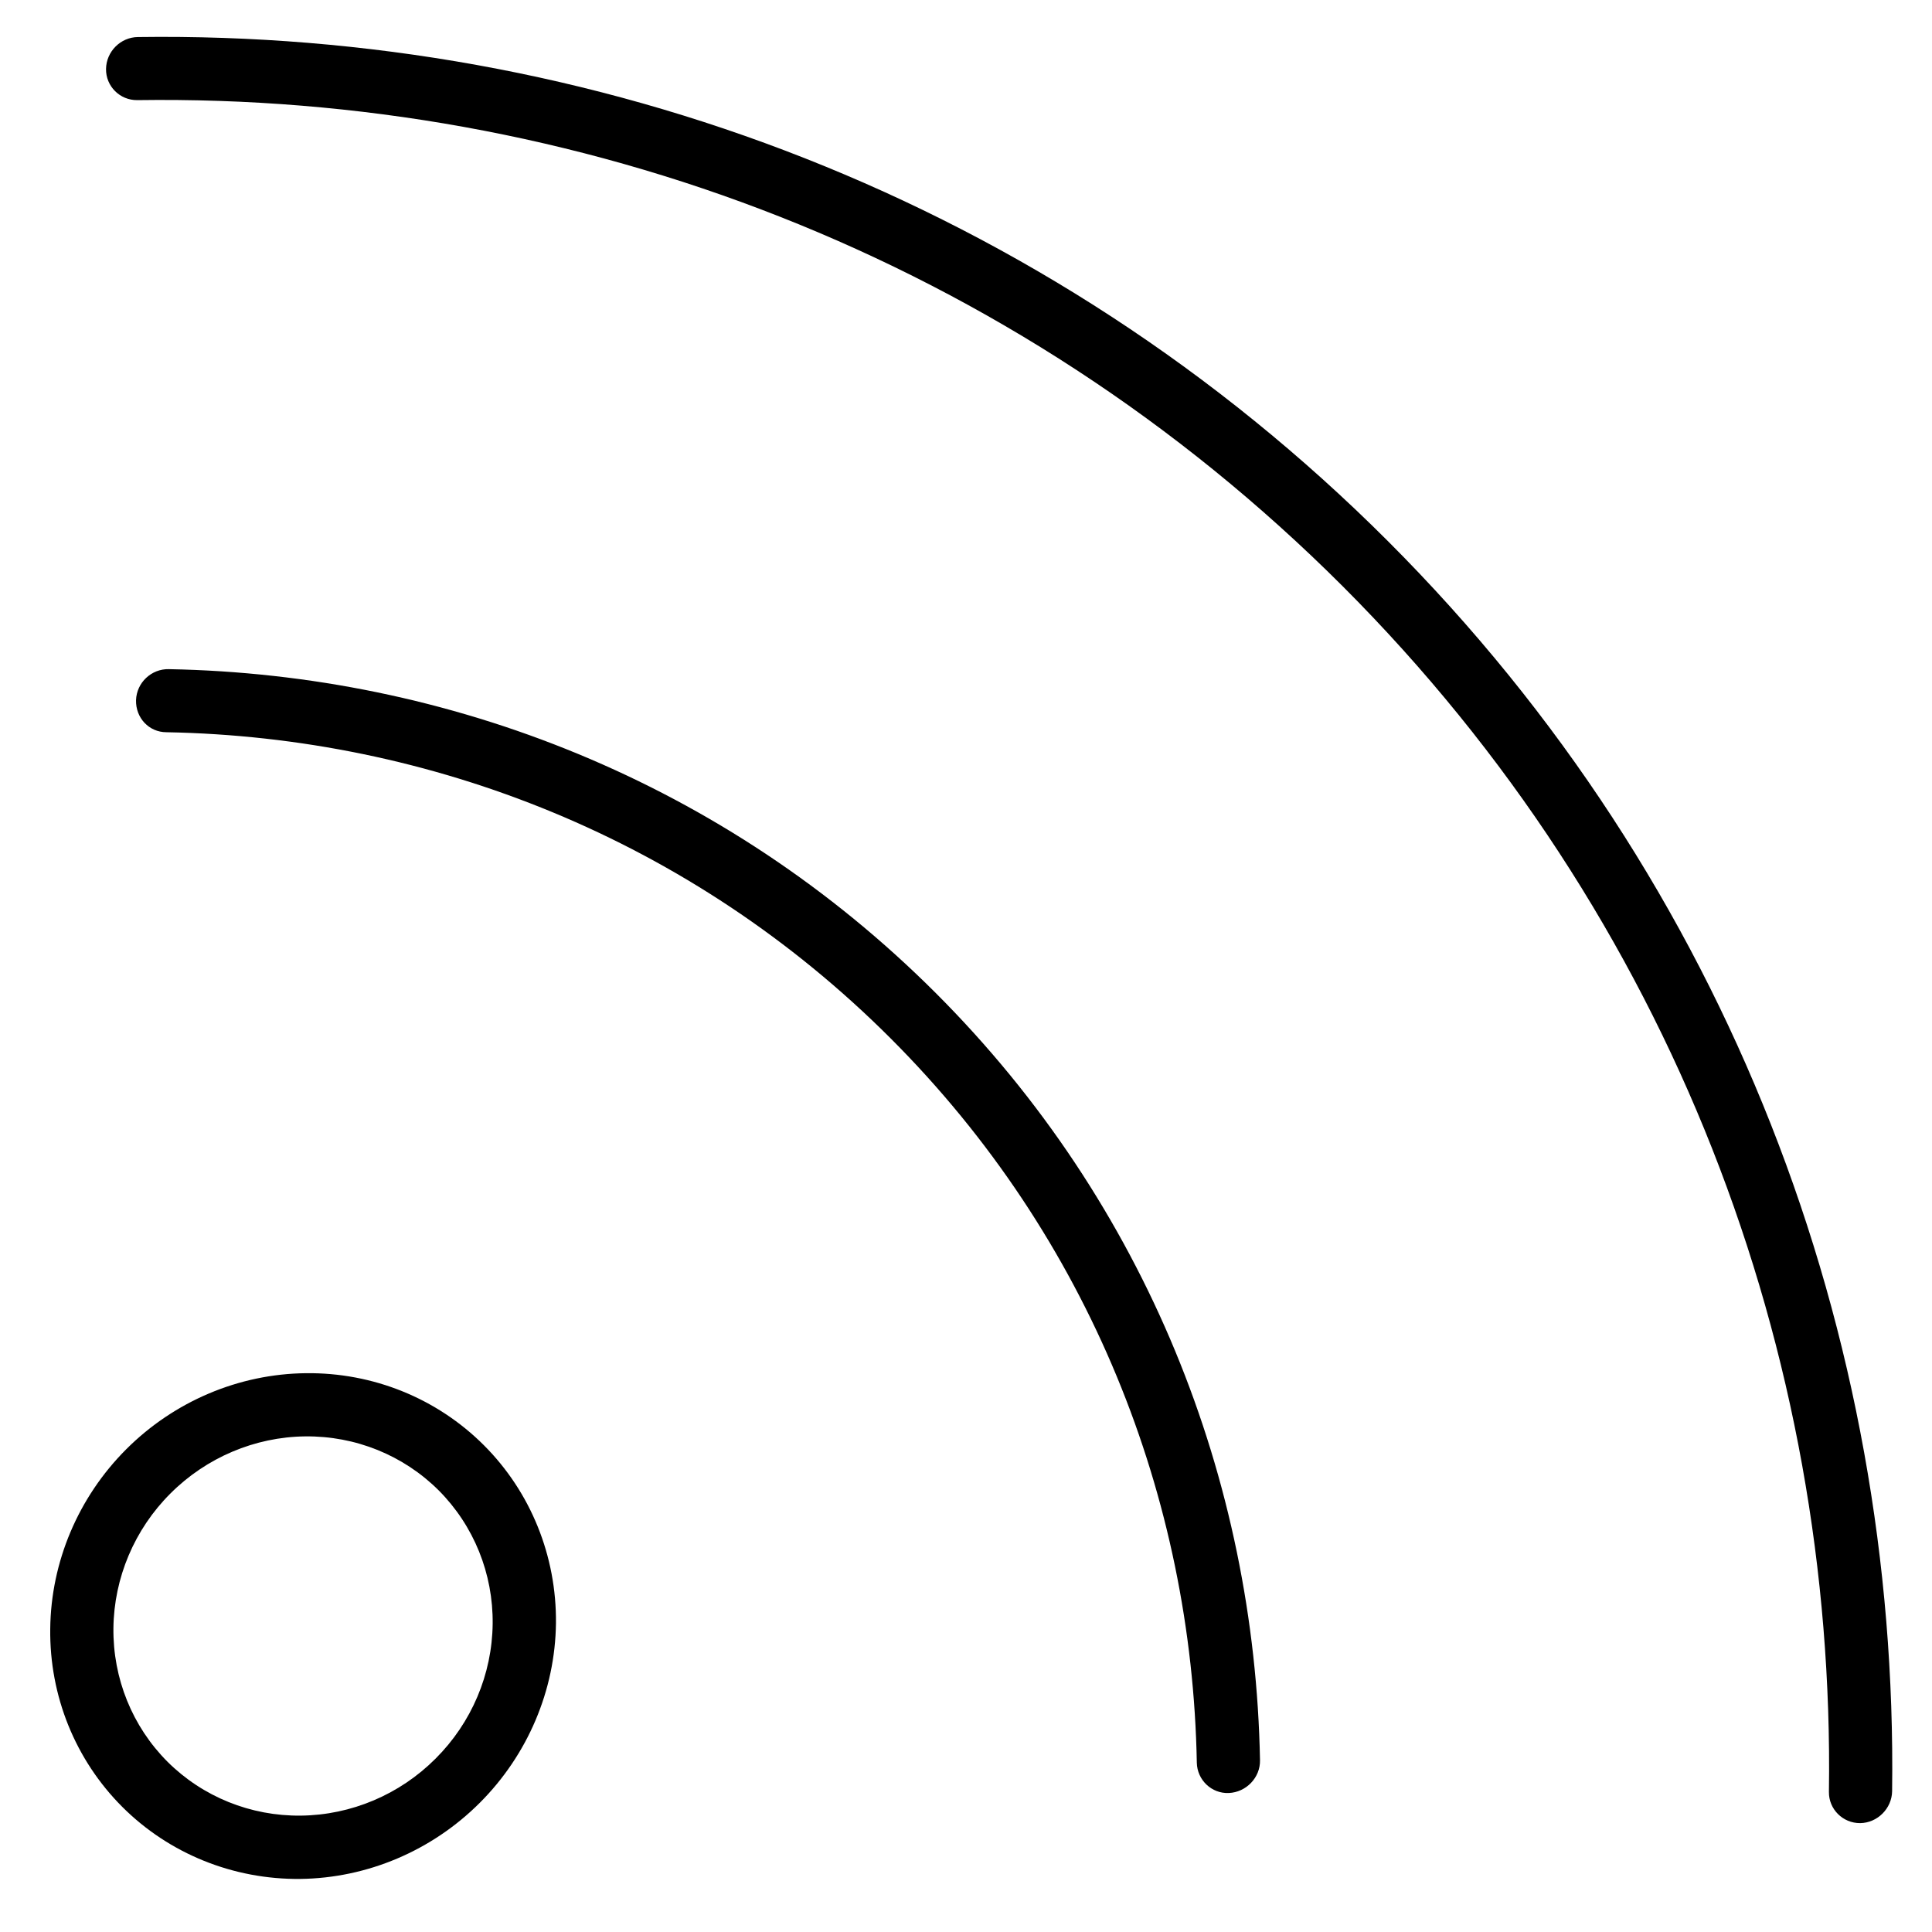 <?xml version="1.0" encoding="utf-8"?>
<svg width="22px" height="22px" viewBox="0 0 17 17" fill="none" xmlns="http://www.w3.org/2000/svg">
  <g id="icons/wifi" clip-path="url(#clip0_4748_7095)" transform="matrix(1, 0, 0, 1, -7.498, -3.812)">
    <path id="Vector" d="M8.706 4.693C12.563 4.638 16.403 6.062 19.313 8.971C22.222 11.881 23.647 15.722 23.591 19.579C23.589 19.731 23.713 19.855 23.866 19.854C24.018 19.852 24.145 19.725 24.147 19.573C24.201 15.575 22.727 11.59 19.711 8.574C16.694 5.557 12.709 4.083 8.712 4.138C8.559 4.139 8.433 4.266 8.431 4.419C8.429 4.571 8.553 4.695 8.706 4.693ZM15.335 12.949C17.09 14.704 17.986 16.997 18.029 19.322C18.032 19.474 18.159 19.596 18.311 19.589C18.464 19.582 18.588 19.453 18.585 19.301C18.539 16.838 17.59 14.408 15.733 12.551C13.876 10.694 11.446 9.746 8.984 9.7C8.831 9.696 8.7 9.818 8.695 9.973C8.691 10.128 8.808 10.255 8.963 10.255C11.287 10.298 13.58 11.194 15.335 12.949ZM11.358 16.926C11.667 17.236 11.838 17.658 11.833 18.101C11.828 18.544 11.648 18.97 11.331 19.286C11.015 19.603 10.588 19.783 10.146 19.788C9.703 19.793 9.281 19.622 8.971 19.313C8.662 19.003 8.491 18.581 8.496 18.138C8.501 17.696 8.681 17.269 8.998 16.953C9.314 16.637 9.741 16.456 10.183 16.451C10.626 16.446 11.048 16.617 11.358 16.926ZM8.574 19.711C8.986 20.123 9.55 20.351 10.14 20.345C10.73 20.338 11.298 20.097 11.72 19.675C12.142 19.253 12.383 18.685 12.39 18.095C12.396 17.505 12.168 16.941 11.756 16.529C11.343 16.116 10.78 15.888 10.19 15.895C9.6 15.901 9.031 16.142 8.609 16.564C8.187 16.986 7.946 17.555 7.94 18.145C7.933 18.735 8.161 19.298 8.574 19.711Z" fill="black"/>
  </g>
  <defs>
    <clipPath id="clip0_4748_7095">
      <rect width="22" height="18" fill="white" transform="translate(12.728) rotate(45)"/>
    </clipPath>
  </defs>
</svg>